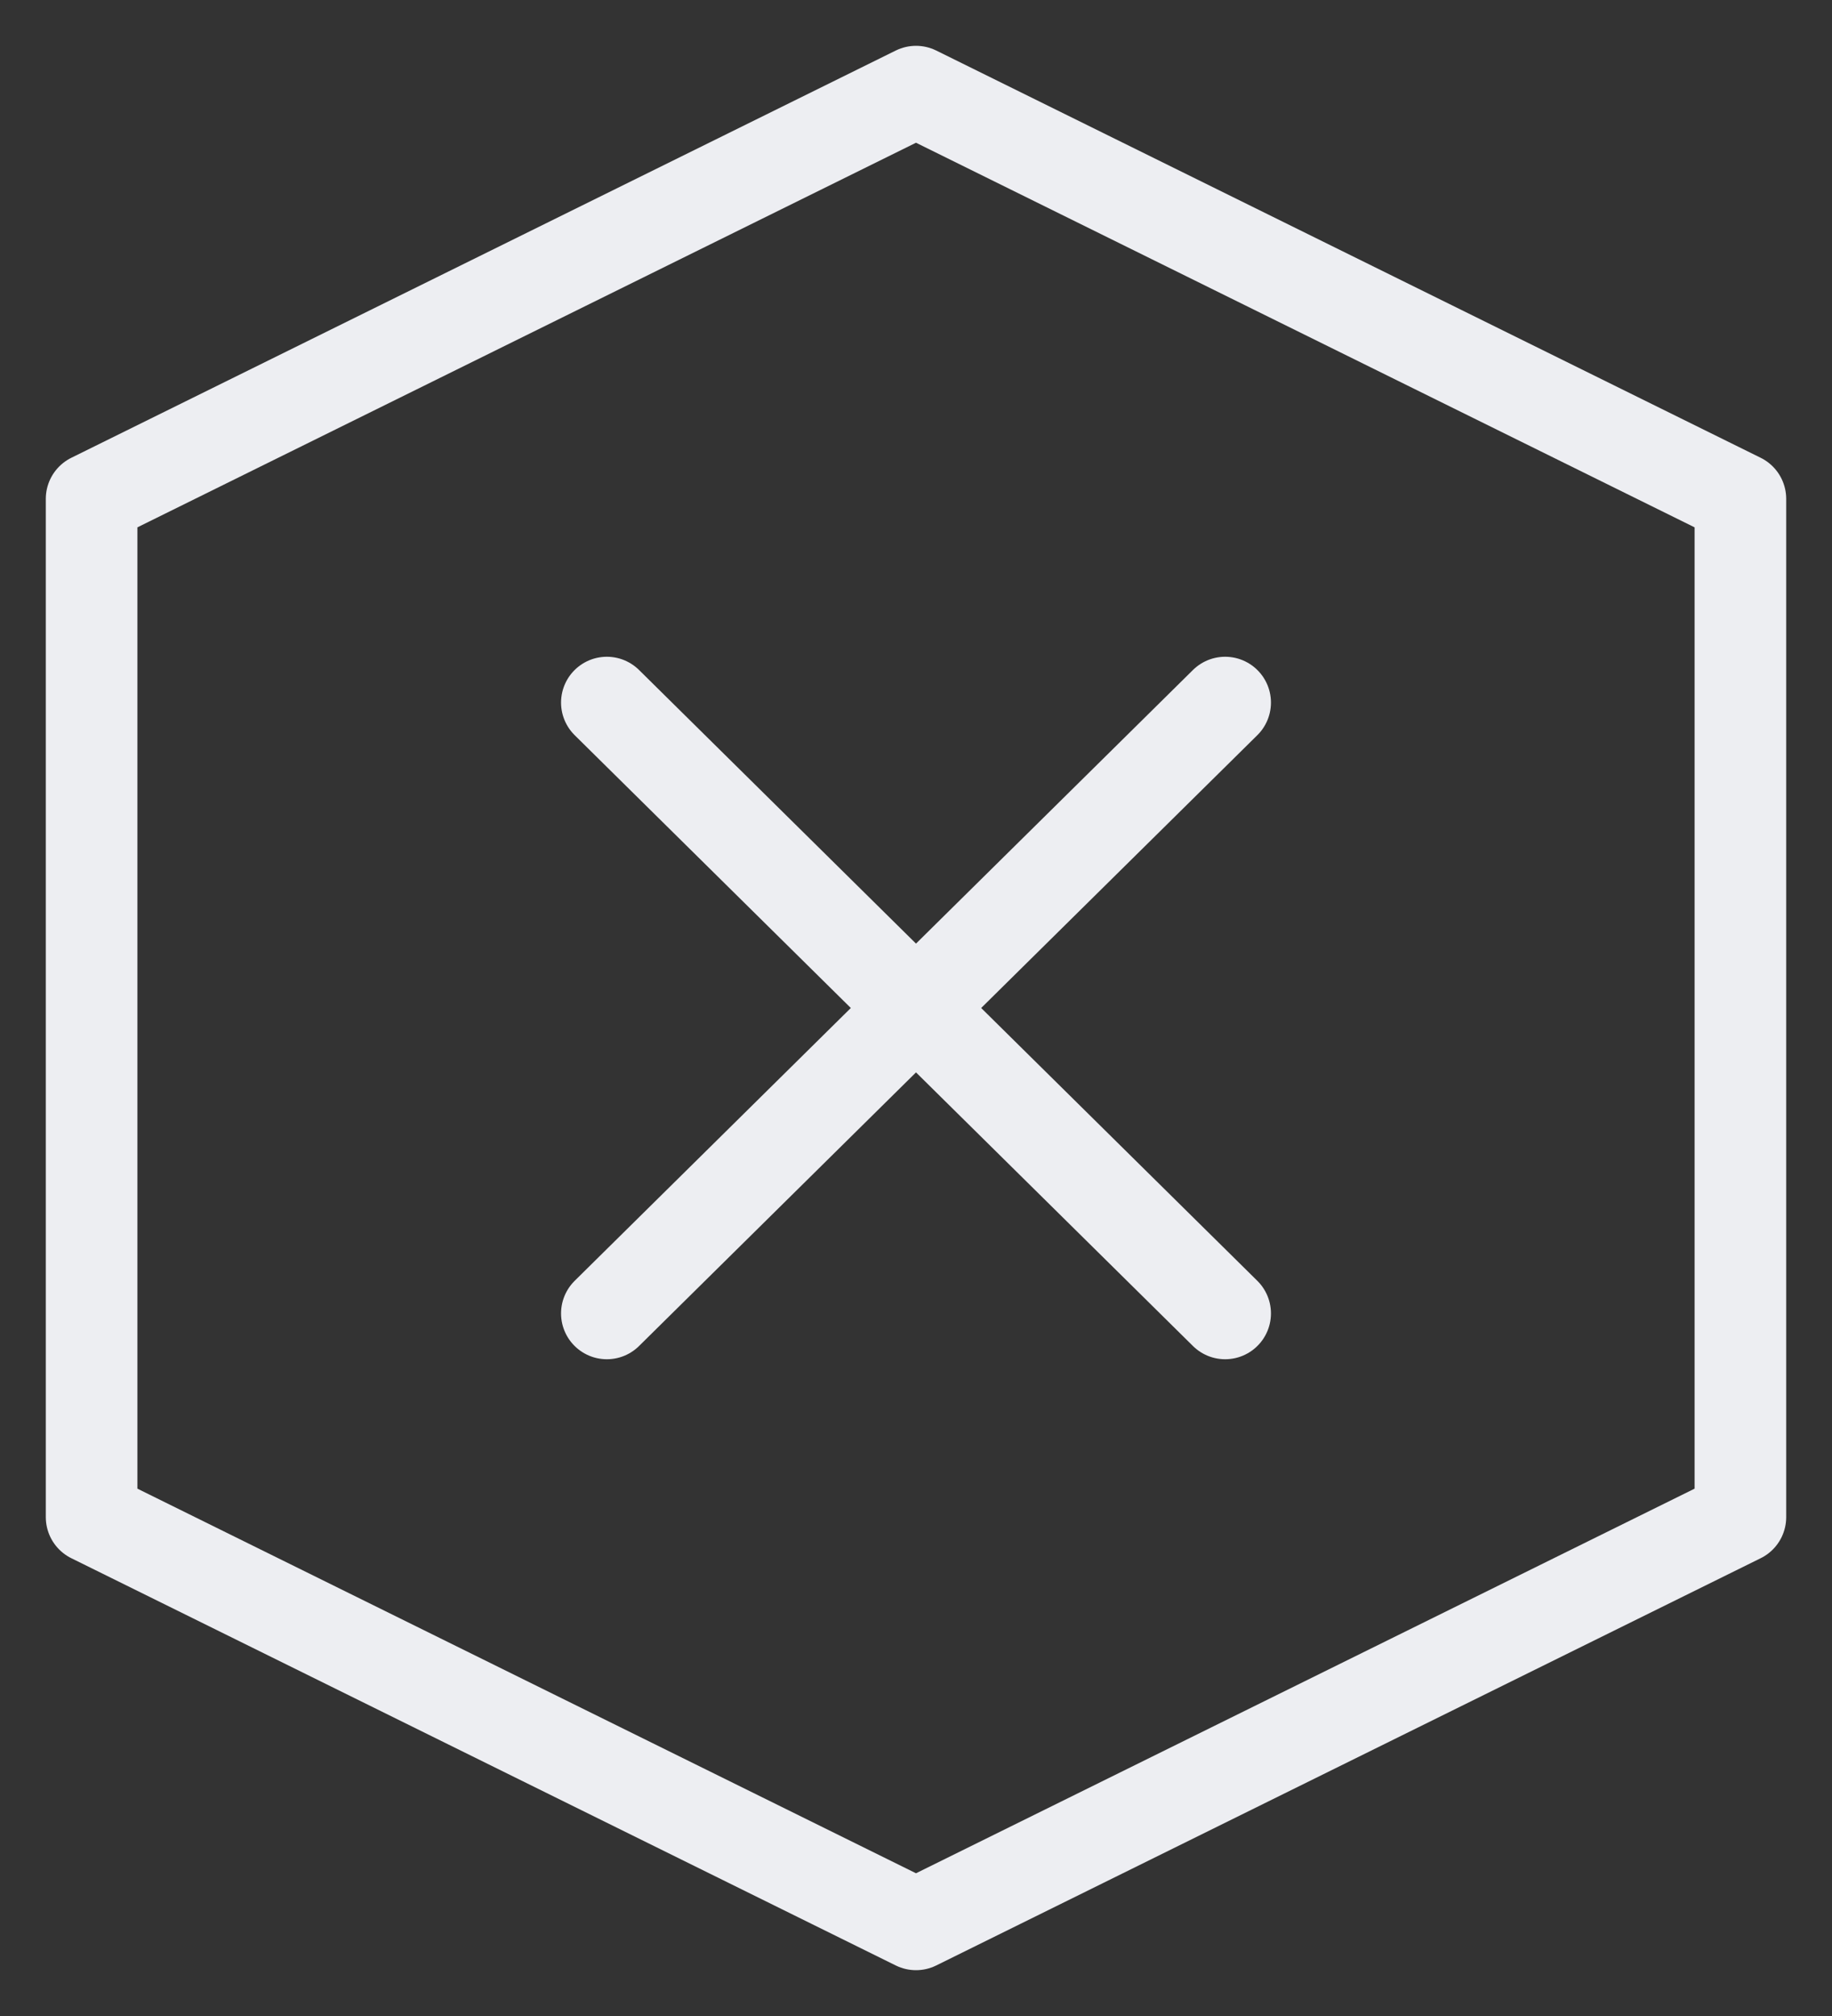 <?xml version="1.0" encoding="UTF-8"?> <svg xmlns="http://www.w3.org/2000/svg" width="20" height="22" viewBox="0 0 20 22" fill="none"><rect x="0" y="0" width="20" height="22" fill="#333333" stroke="none"/><path d="M1 5.444L10 1L19 5.444V16.556L10 21L1 16.556V5.444Z" stroke="#EDEEF2" stroke-linecap="round" stroke-linejoin="round"></path><path d="M13.375 7.667L6.625 14.333" stroke="#EDEEF2" stroke-linecap="round" stroke-linejoin="round"></path><path d="M6.625 7.667L13.375 14.333" stroke="#EDEEF2" stroke-linecap="round" stroke-linejoin="round"></path></svg> 